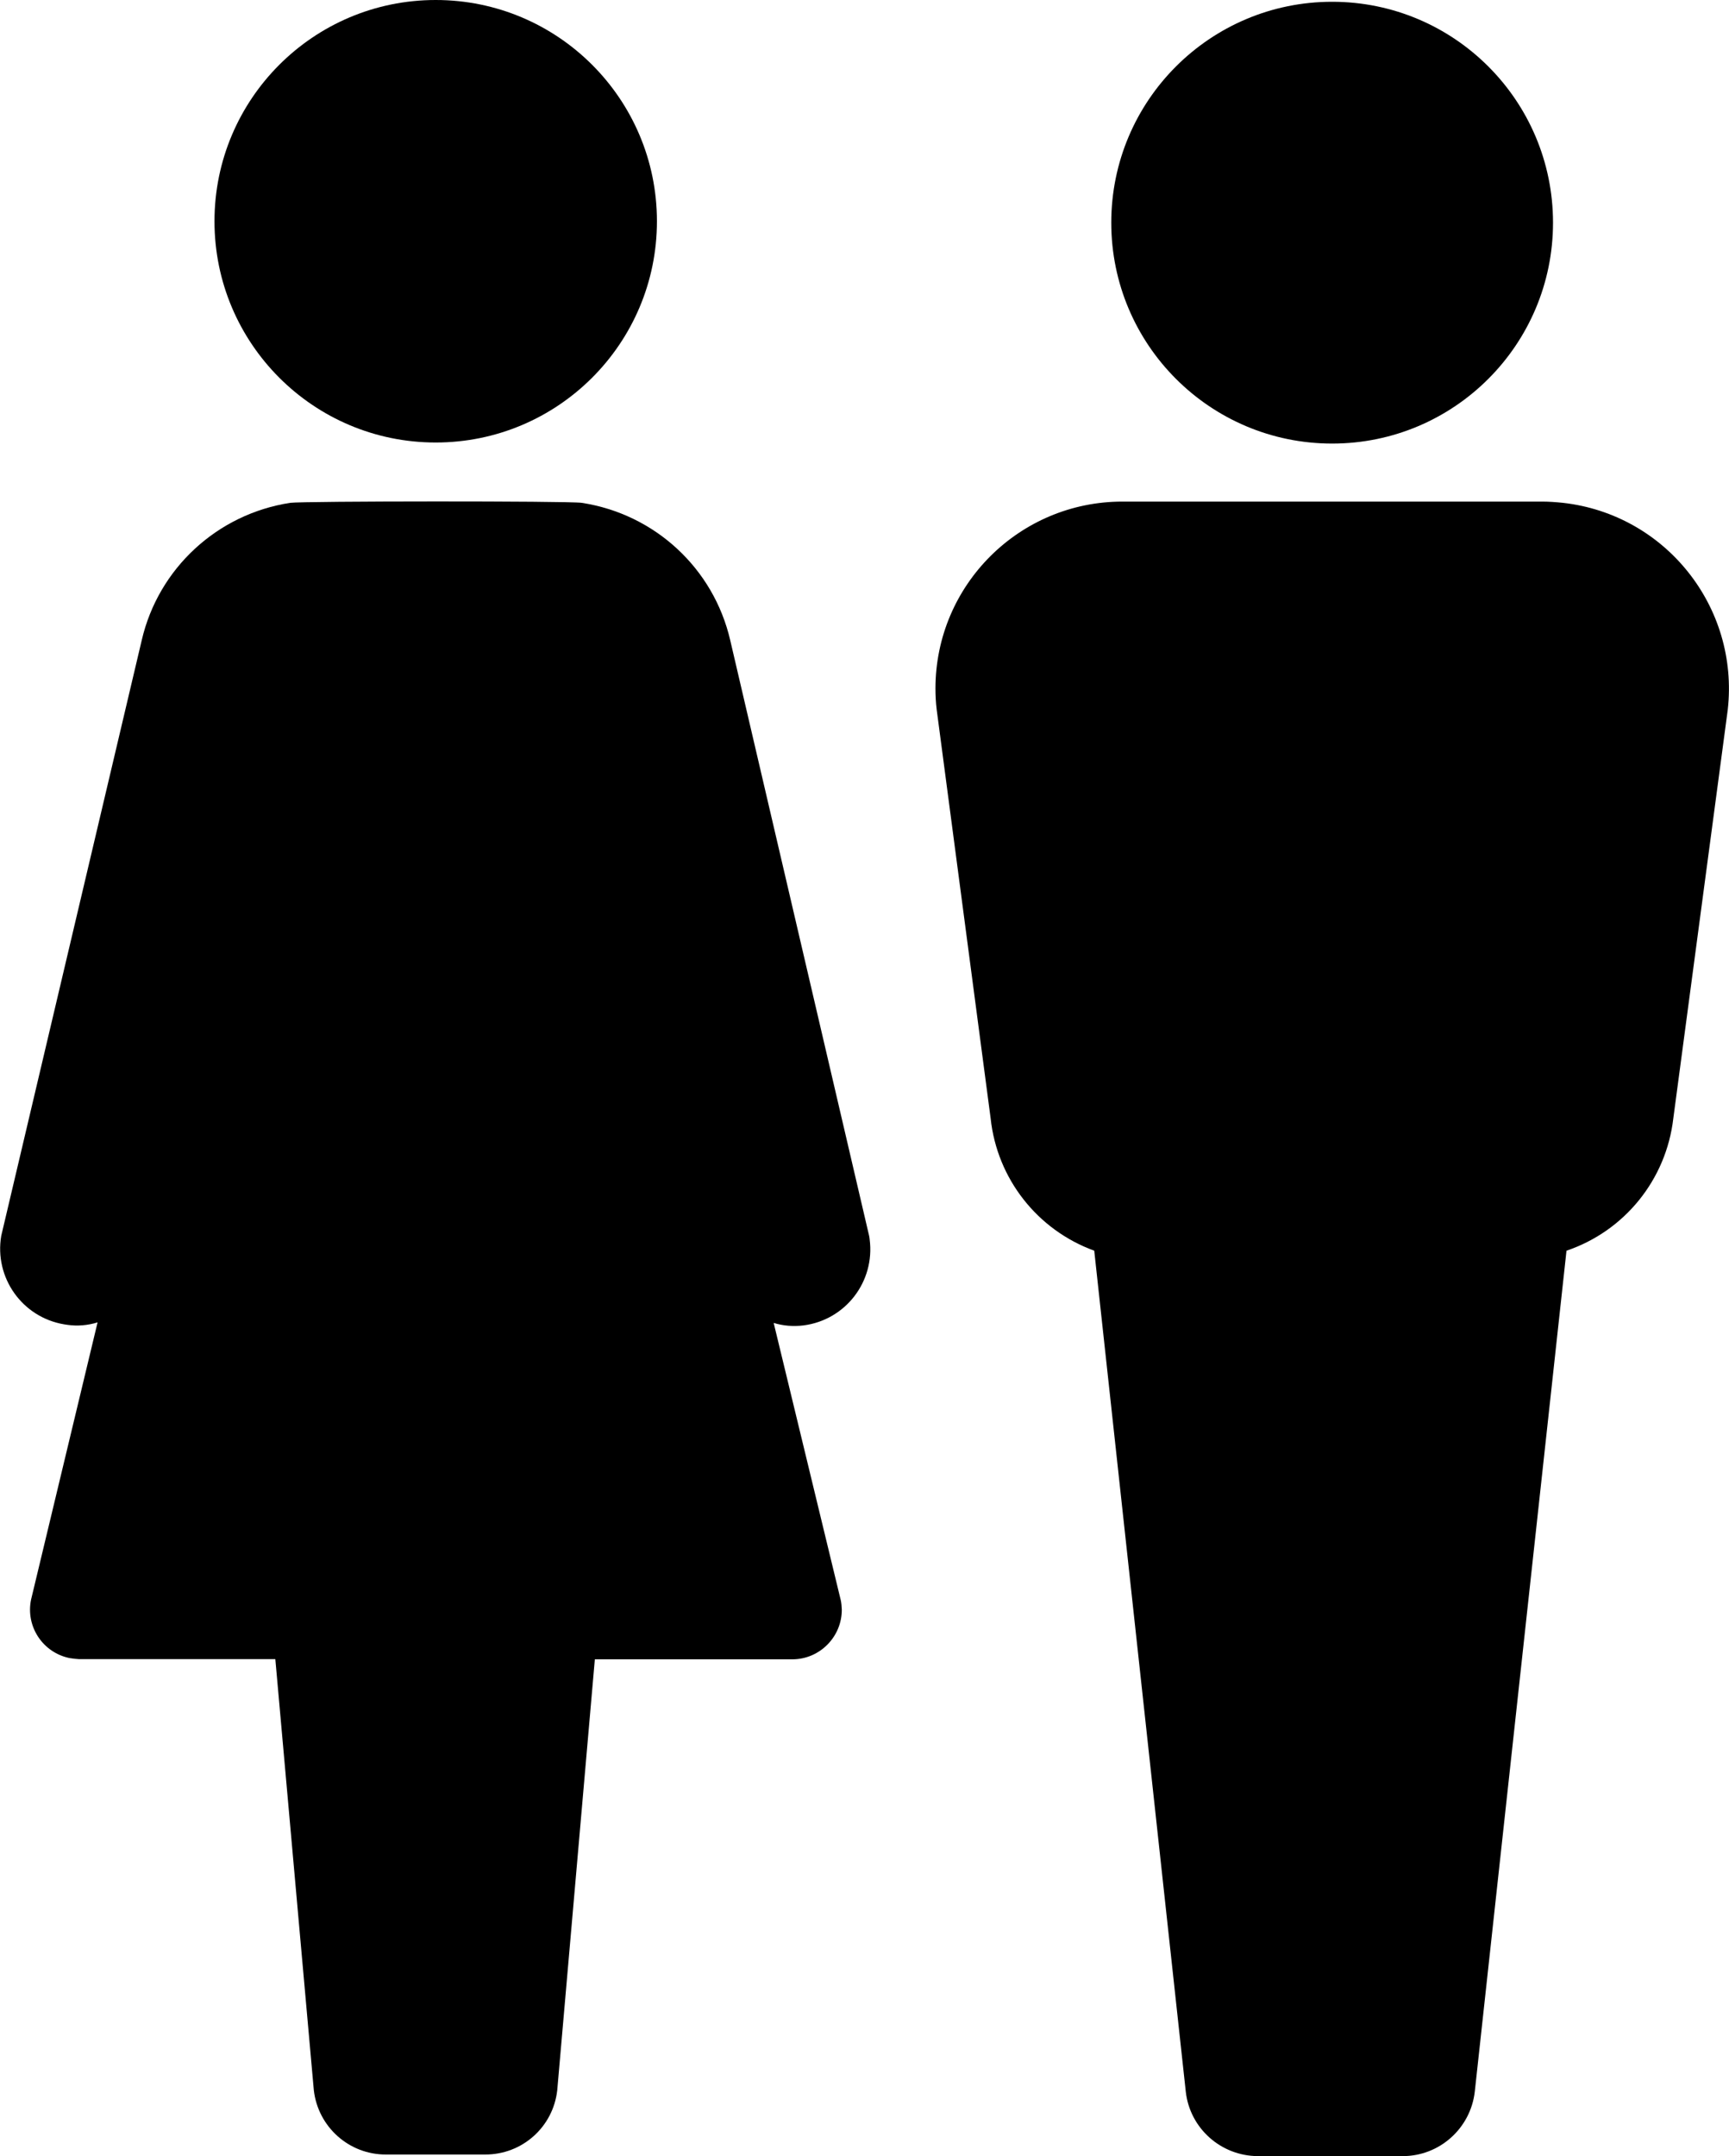 <?xml version="1.0" encoding="utf-8"?>
<!-- Generator: Adobe Illustrator 17.0.0, SVG Export Plug-In . SVG Version: 6.00 Build 0)  -->
<!DOCTYPE svg PUBLIC "-//W3C//DTD SVG 1.0//EN" "http://www.w3.org/TR/2001/REC-SVG-20010904/DTD/svg10.dtd">
<svg version="1.0" id="Calque_1" xmlns="http://www.w3.org/2000/svg" xmlns:xlink="http://www.w3.org/1999/xlink" x="0px" y="0px"
	 width="9.746px" height="12.152px" viewBox="9.3 8.097 9.746 12.152" enable-background="new 9.3 8.097 9.746 12.152"
	 xml:space="preserve">
<g>
	<circle cx="16.809" cy="9.352" r="1.245"/>
	<circle cx="11.756" cy="9.344" r="1.247"/>
	<path d="M18.11,10.931c-0.039-0.004-0.079-0.007-0.118-0.007h-2.365c-0.581,0-1.053,0.47-1.054,1.052
		c0,0.04,0.002,0.081,0.007,0.121l0.304,2.303c0.036,0.34,0.263,0.629,0.584,0.746l0.516,4.74c0.023,0.206,0.198,0.362,0.406,0.363
		h0.817c0.207,0,0.382-0.156,0.406-0.363l0.517-4.74c0.328-0.111,0.562-0.401,0.602-0.745l0.307-2.304
		C19.104,11.518,18.688,10.996,18.11,10.931z"/>
	<path d="M13.416,11.705c-0.094-0.405-0.425-0.711-0.837-0.774c-0.075-0.011-1.569-0.01-1.643,0
		c-0.411,0.063-0.743,0.369-0.837,0.774l-0.792,3.357c-0.04,0.236,0.118,0.459,0.354,0.499c0.006,0.001,0.013,0.002,0.02,0.003
		c0.056,0.008,0.114,0.003,0.169-0.014l-0.375,1.563c-0.031,0.151,0.066,0.298,0.217,0.329c0.018,0.003,0.035,0.005,0.053,0.006
		h1.107l0.217,2.43c0.024,0.207,0.199,0.363,0.407,0.362h0.558c0.209,0.001,0.384-0.155,0.407-0.362l0.212-2.429h1.115
		c0.154-0.001,0.278-0.128,0.277-0.281c-0.001-0.018-0.002-0.036-0.006-0.053l-0.378-1.562c0.055,0.017,0.112,0.021,0.169,0.014
		c0.237-0.031,0.403-0.248,0.372-0.485c0-0.006-0.002-0.013-0.003-0.02L13.416,11.705z"/>
</g>
</svg>
